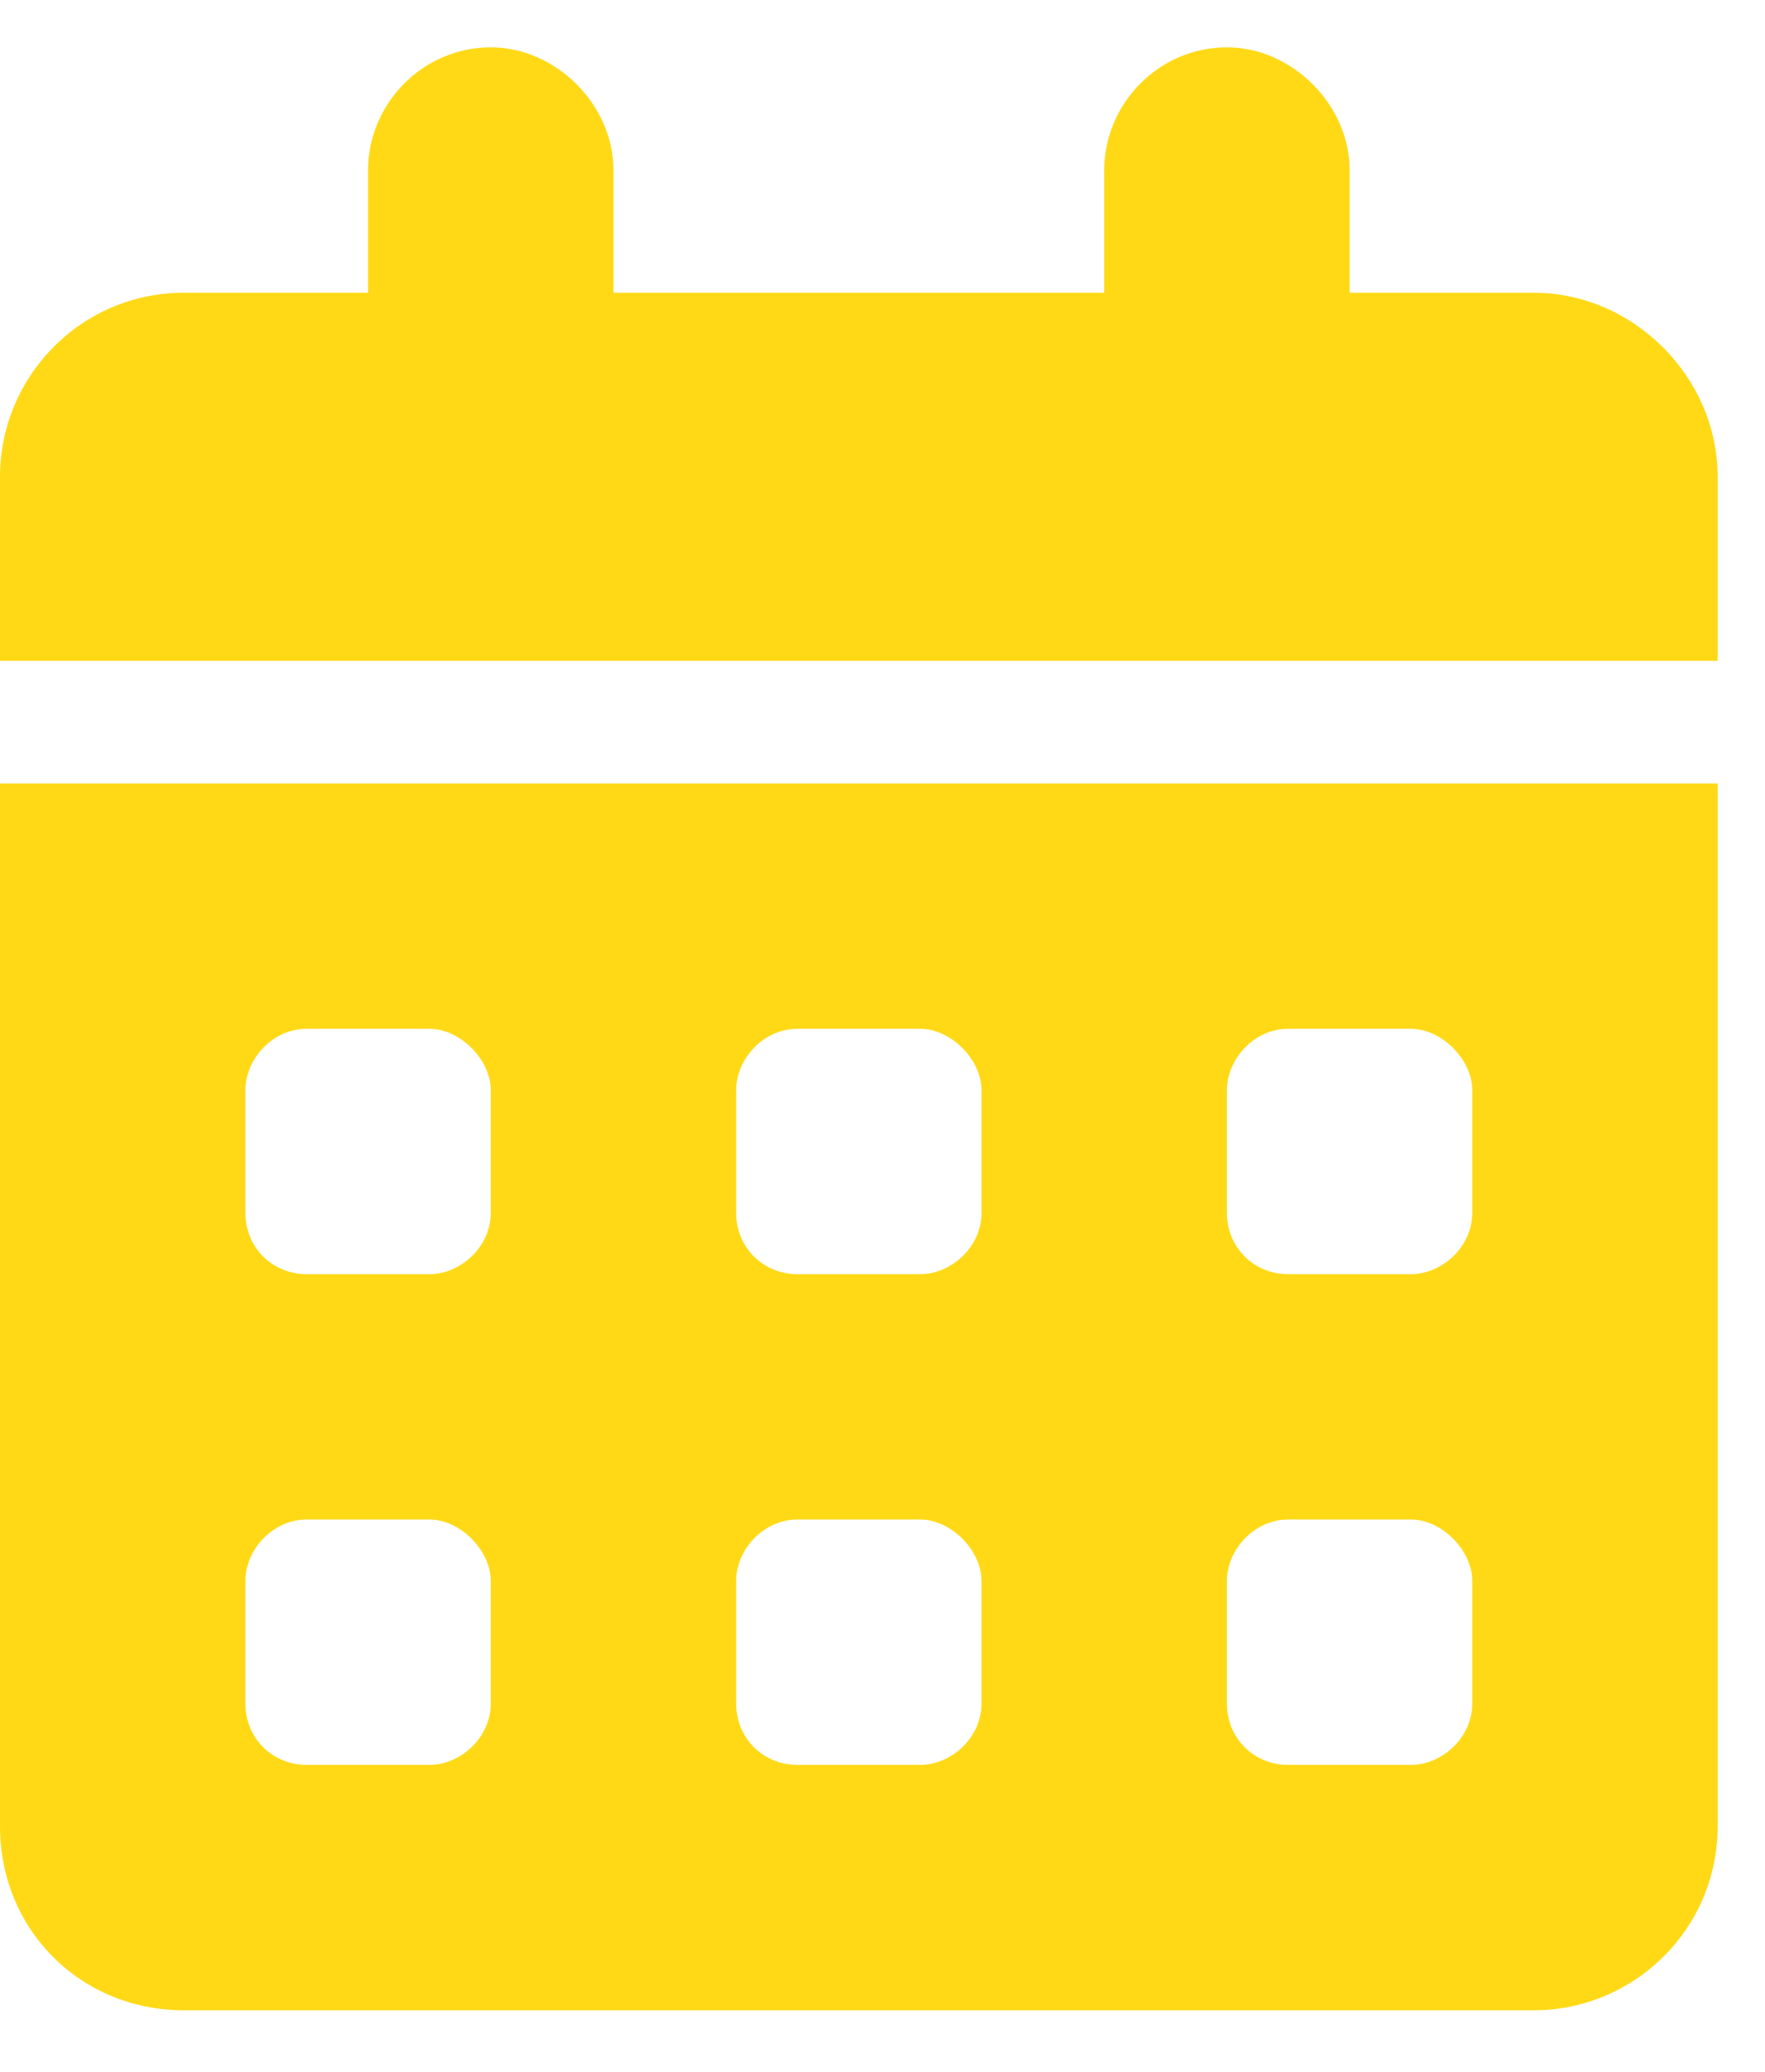 <?xml version="1.0" encoding="UTF-8"?> <svg xmlns="http://www.w3.org/2000/svg" width="23" height="27" viewBox="0 0 23 27" fill="none"><path d="M7.994 2.216V3.815H14.389V2.216C14.389 1.366 15.088 0.617 15.988 0.617C16.837 0.617 17.587 1.366 17.587 2.216V3.815H19.985C21.284 3.815 22.383 4.914 22.383 6.213V8.611H0V6.213C0 4.914 1.049 3.815 2.398 3.815H4.796V2.216C4.796 1.366 5.496 0.617 6.395 0.617C7.245 0.617 7.994 1.366 7.994 2.216ZM0 10.21H22.383V23.799C22.383 25.148 21.284 26.198 19.985 26.198H2.398C1.049 26.198 0 25.148 0 23.799V10.21ZM3.198 15.806C3.198 16.255 3.547 16.605 3.997 16.605H5.596C5.995 16.605 6.395 16.255 6.395 15.806V14.207C6.395 13.807 5.995 13.407 5.596 13.407H3.997C3.547 13.407 3.198 13.807 3.198 14.207V15.806ZM9.593 15.806C9.593 16.255 9.942 16.605 10.392 16.605H11.991C12.391 16.605 12.79 16.255 12.79 15.806V14.207C12.79 13.807 12.391 13.407 11.991 13.407H10.392C9.942 13.407 9.593 13.807 9.593 14.207V15.806ZM16.787 13.407C16.338 13.407 15.988 13.807 15.988 14.207V15.806C15.988 16.255 16.338 16.605 16.787 16.605H18.386C18.786 16.605 19.185 16.255 19.185 15.806V14.207C19.185 13.807 18.786 13.407 18.386 13.407H16.787ZM3.198 22.201C3.198 22.65 3.547 23 3.997 23H5.596C5.995 23 6.395 22.65 6.395 22.201V20.602C6.395 20.202 5.995 19.802 5.596 19.802H3.997C3.547 19.802 3.198 20.202 3.198 20.602V22.201ZM10.392 19.802C9.942 19.802 9.593 20.202 9.593 20.602V22.201C9.593 22.65 9.942 23 10.392 23H11.991C12.391 23 12.79 22.65 12.79 22.201V20.602C12.79 20.202 12.391 19.802 11.991 19.802H10.392ZM15.988 22.201C15.988 22.65 16.338 23 16.787 23H18.386C18.786 23 19.185 22.65 19.185 22.201V20.602C19.185 20.202 18.786 19.802 18.386 19.802H16.787C16.338 19.802 15.988 20.202 15.988 20.602V22.201Z" fill="#FFD916"></path></svg> 
